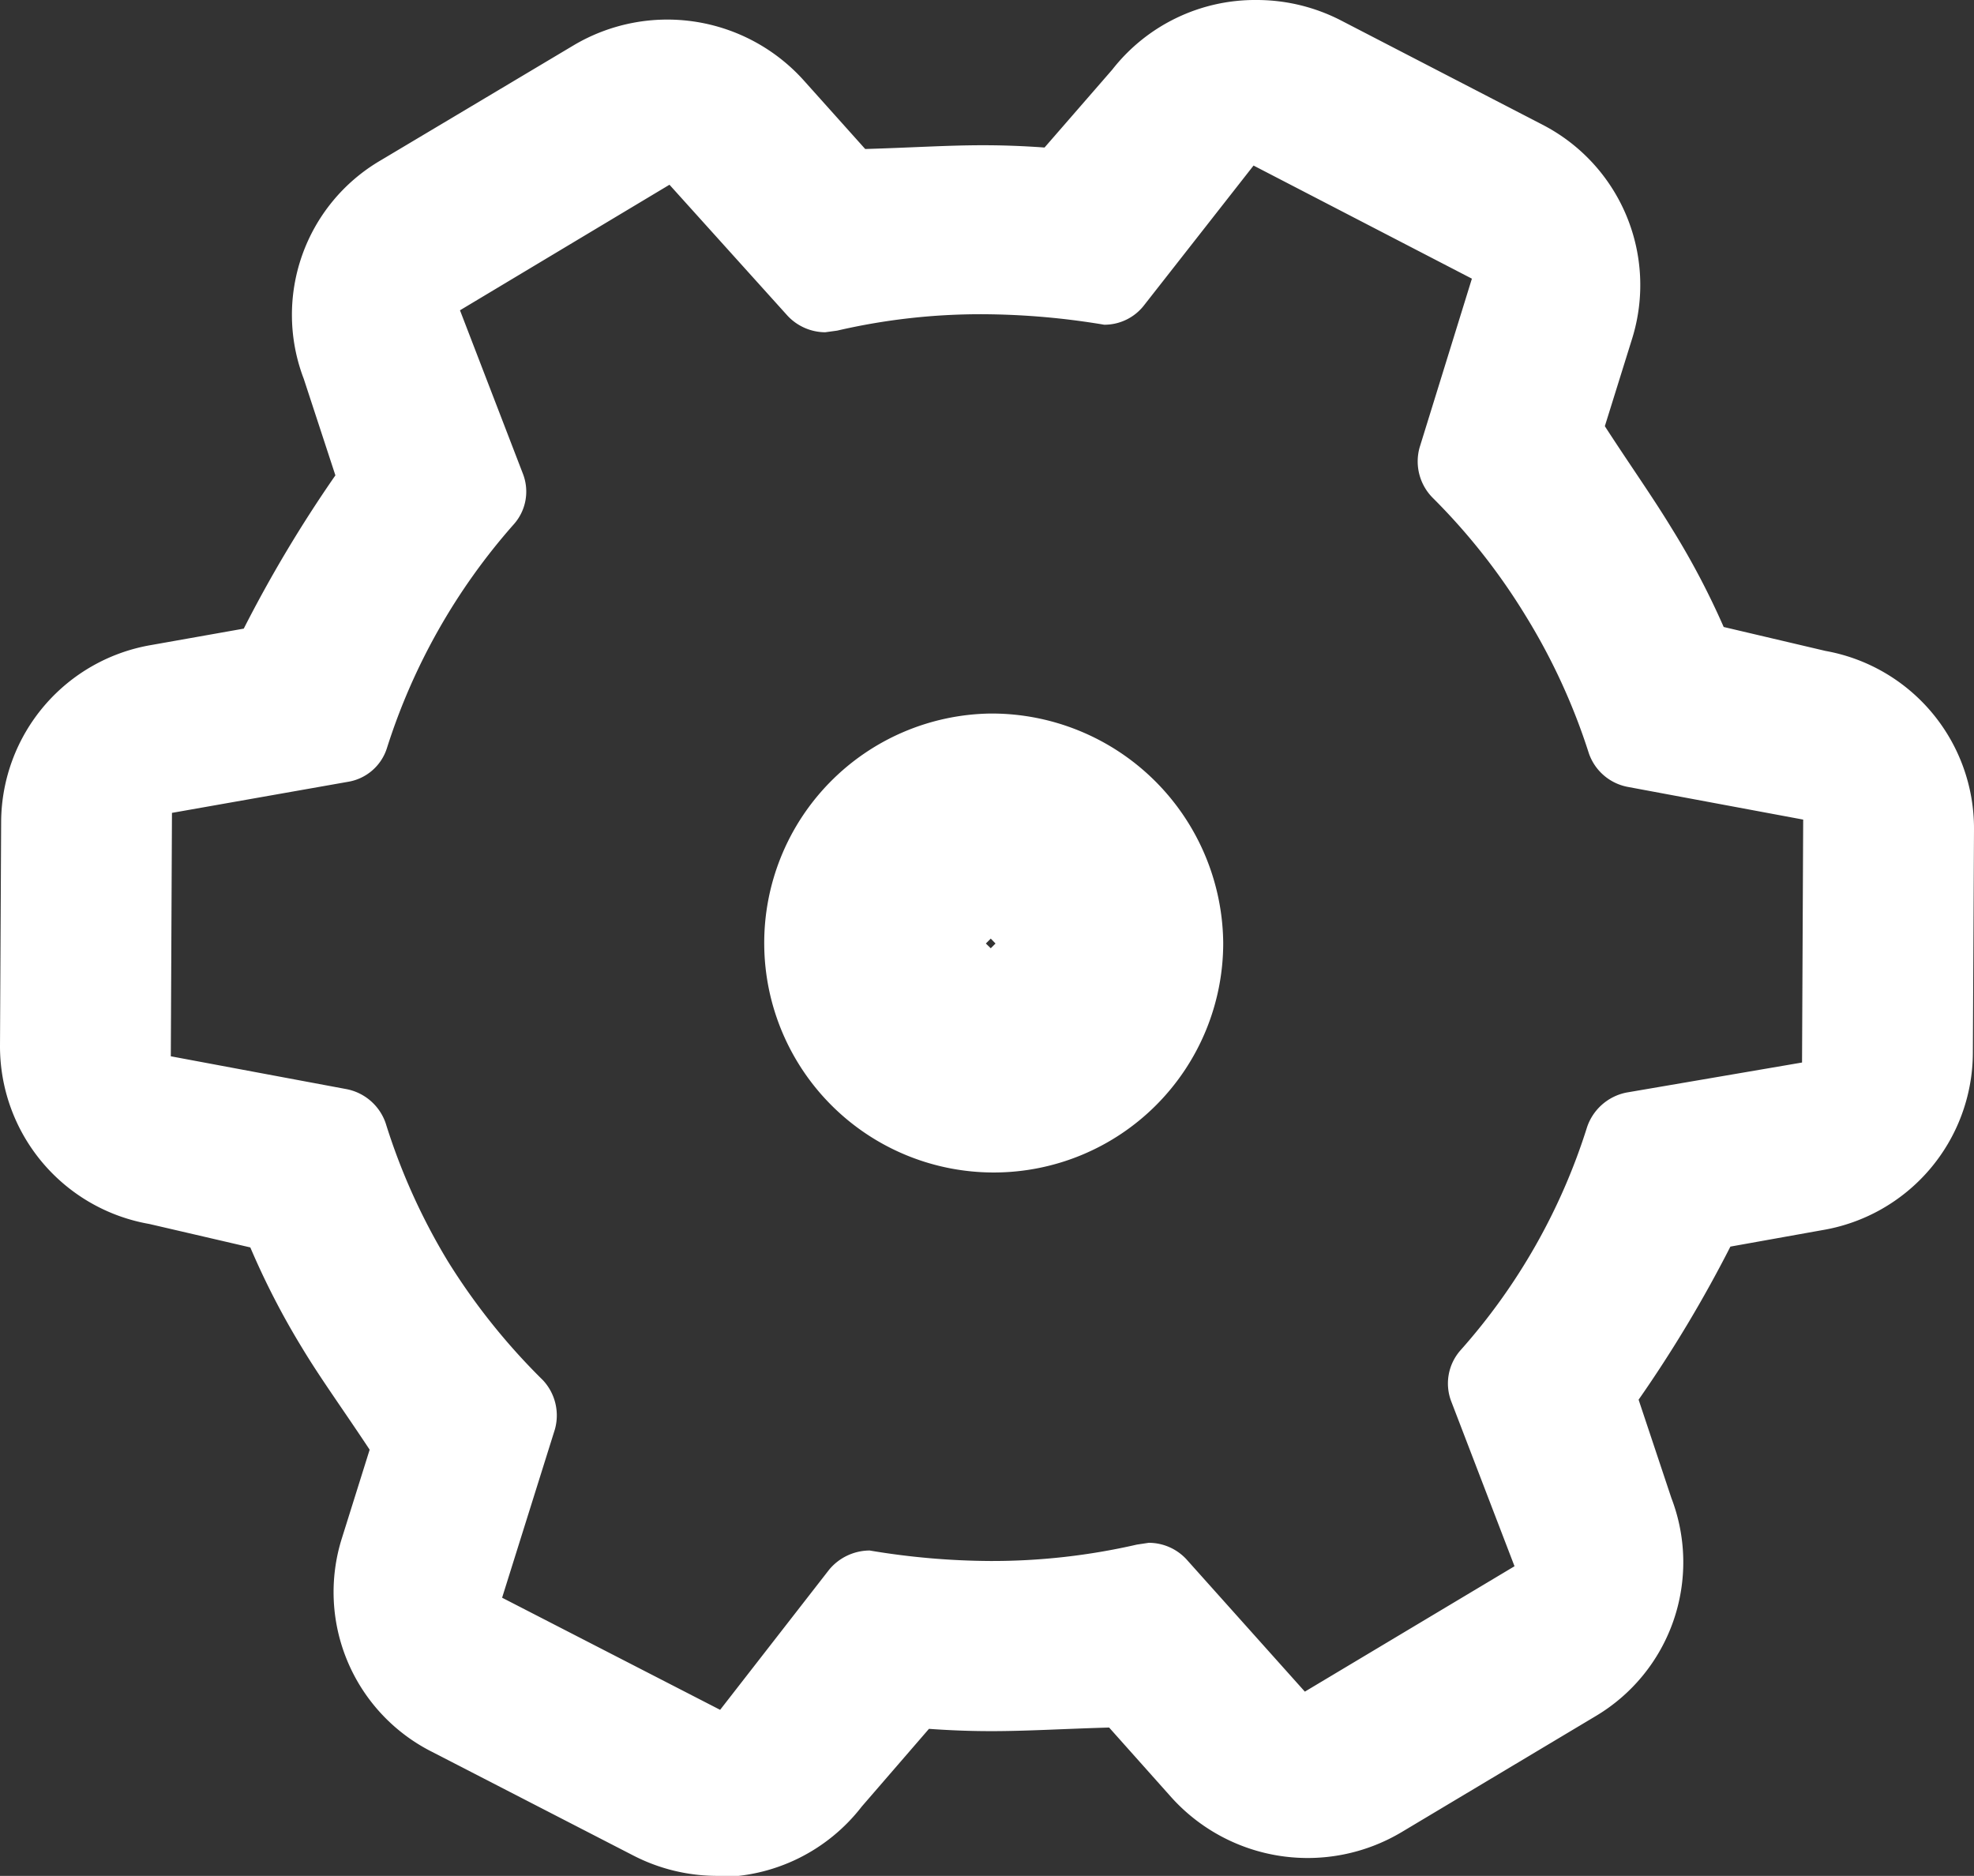 <svg xmlns="http://www.w3.org/2000/svg" viewBox="0 0 120.42 114.44"><rect x="0" y="0" width="120.42" height="114.44" fill="#333333" stroke="none"/><defs><style>.cls-1{fill:#fff;}</style></defs><g id="Layer_2" data-name="Layer 2"><g id="Layer_1-2" data-name="Layer 1"><path class="cls-1" d="M43.73,114.44a11.18,11.18,0,0,1-5.13-1.26l-12.27-6.32a10.91,10.91,0,0,1-5.48-13l1.7-5.42c-1.64-2.48-3-4.35-4.12-6.21a47.22,47.22,0,0,1-3.16-6.13L9.11,74.67A11,11,0,0,1,0,63.81l.07-13.7A11,11,0,0,1,9.23,39.35l5.64-1A80.12,80.12,0,0,1,20.46,29l-1.93-5.89A10.91,10.91,0,0,1,23.16,9.82L35,2.76A11.19,11.19,0,0,1,49,4.87l3.78,4.22c2.79-.08,5-.23,7.2-.23,1.25,0,2.5.05,3.74.14l4.13-4.75A11.06,11.06,0,0,1,76.67,0a11.21,11.21,0,0,1,5.14,1.25L94.1,7.61a11,11,0,0,1,5.48,13L97.9,26c1.54,2.38,2.88,4.26,4.09,6.25a47.62,47.62,0,0,1,3.16,6l6.21,1.46a11,11,0,0,1,9.06,10.87l-.07,13.7a11,11,0,0,1-9.21,10.77l-5.58,1a79.22,79.22,0,0,1-5.6,9.34l2,6a10.92,10.92,0,0,1-4.63,13.31l-11.81,7.06a11.19,11.19,0,0,1-14.07-2.12l-3.79-4.25c-2.8.08-5,.22-7.21.22-1.26,0-2.53-.05-3.78-.14l-4.1,4.74a11.06,11.06,0,0,1-8.8,4.3ZM28.06,18.93l3.85,10A3,3,0,0,1,31.33,32,37.88,37.88,0,0,0,23.6,45.65a3,3,0,0,1-2.4,2.05L10.49,49.59l-.07,14.85,10.7,2a3.16,3.16,0,0,1,2.41,2.09,38.17,38.17,0,0,0,3.8,8.43,39.23,39.23,0,0,0,5.79,7.24,3.15,3.15,0,0,1,.73,3L30.63,97.47l13.3,6.84,6.65-8.55a3.23,3.23,0,0,1,2.47-1.17,45.52,45.52,0,0,0,7.36.64,39.42,39.42,0,0,0,8.94-1l.73-.11a3.14,3.14,0,0,1,2.29,1l7.23,8.08,12.79-7.65L88.51,85.44a3.06,3.06,0,0,1,.58-3.06,37.28,37.28,0,0,0,7.73-13.63,3.19,3.19,0,0,1,2.41-2.1l10.7-1.83L110,50,99.27,48a3.12,3.12,0,0,1-2.35-2.06,37.9,37.9,0,0,0-3.83-8.34,38.31,38.31,0,0,0-5.7-7.24,3.15,3.15,0,0,1-.79-3.06L89.79,17l-13.32-6.9L69.81,18.6a3.06,3.06,0,0,1-2.45,1.21A45.88,45.88,0,0,0,60,19.17a38.72,38.72,0,0,0-8.93,1l-.73.1a3.17,3.17,0,0,1-2.29-1l-7.21-8L28.06,18.93Z"/><path class="cls-1" d="M60.44,57.26l.29.3-.29.29-.3-.29.3-.3m0-13.73a14,14,0,1,0,14.18,14,14.13,14.13,0,0,0-14.18-14Z"/></g></g></svg>